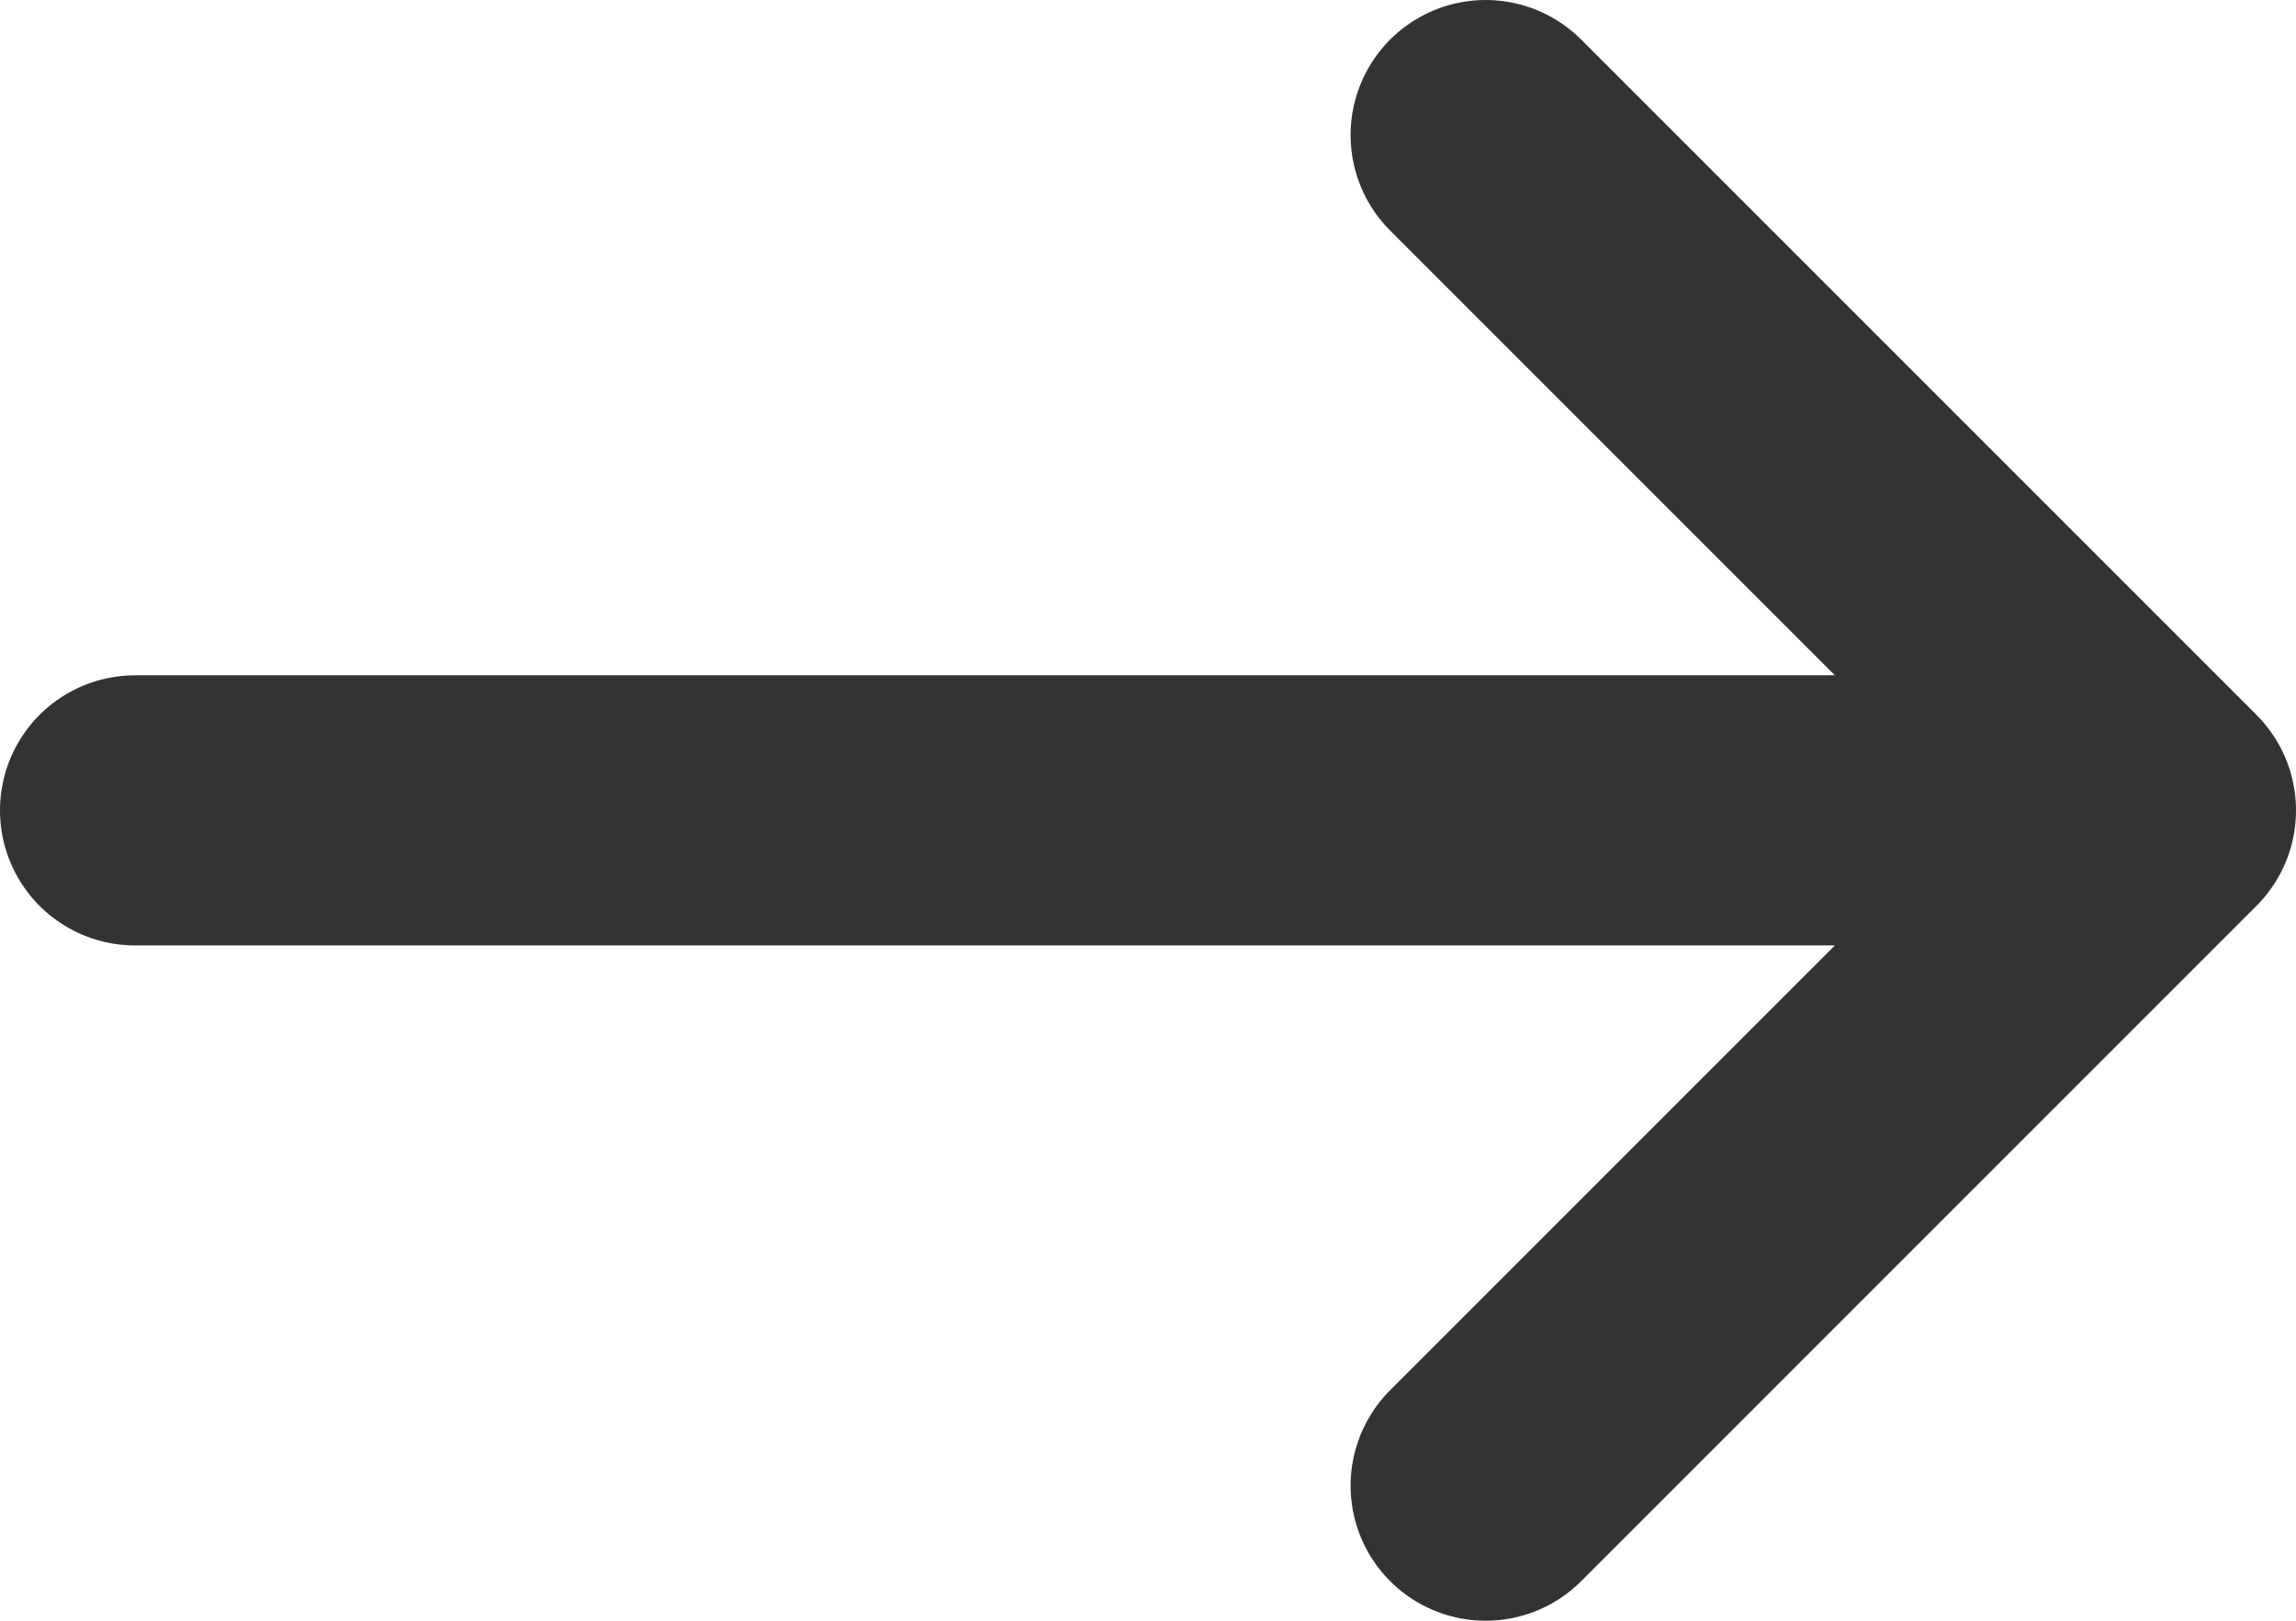 <svg width="17" height="12" viewBox="0 0 17 12" fill="none" xmlns="http://www.w3.org/2000/svg">
<path d="M11 11L16 6L11 1" stroke="#333333" stroke-width="2" stroke-linecap="round" stroke-linejoin="round"/>
<line x1="15" y1="6" x2="1" y2="6" stroke="#333333" stroke-width="2" stroke-linecap="round" stroke-linejoin="round"/>
</svg>
